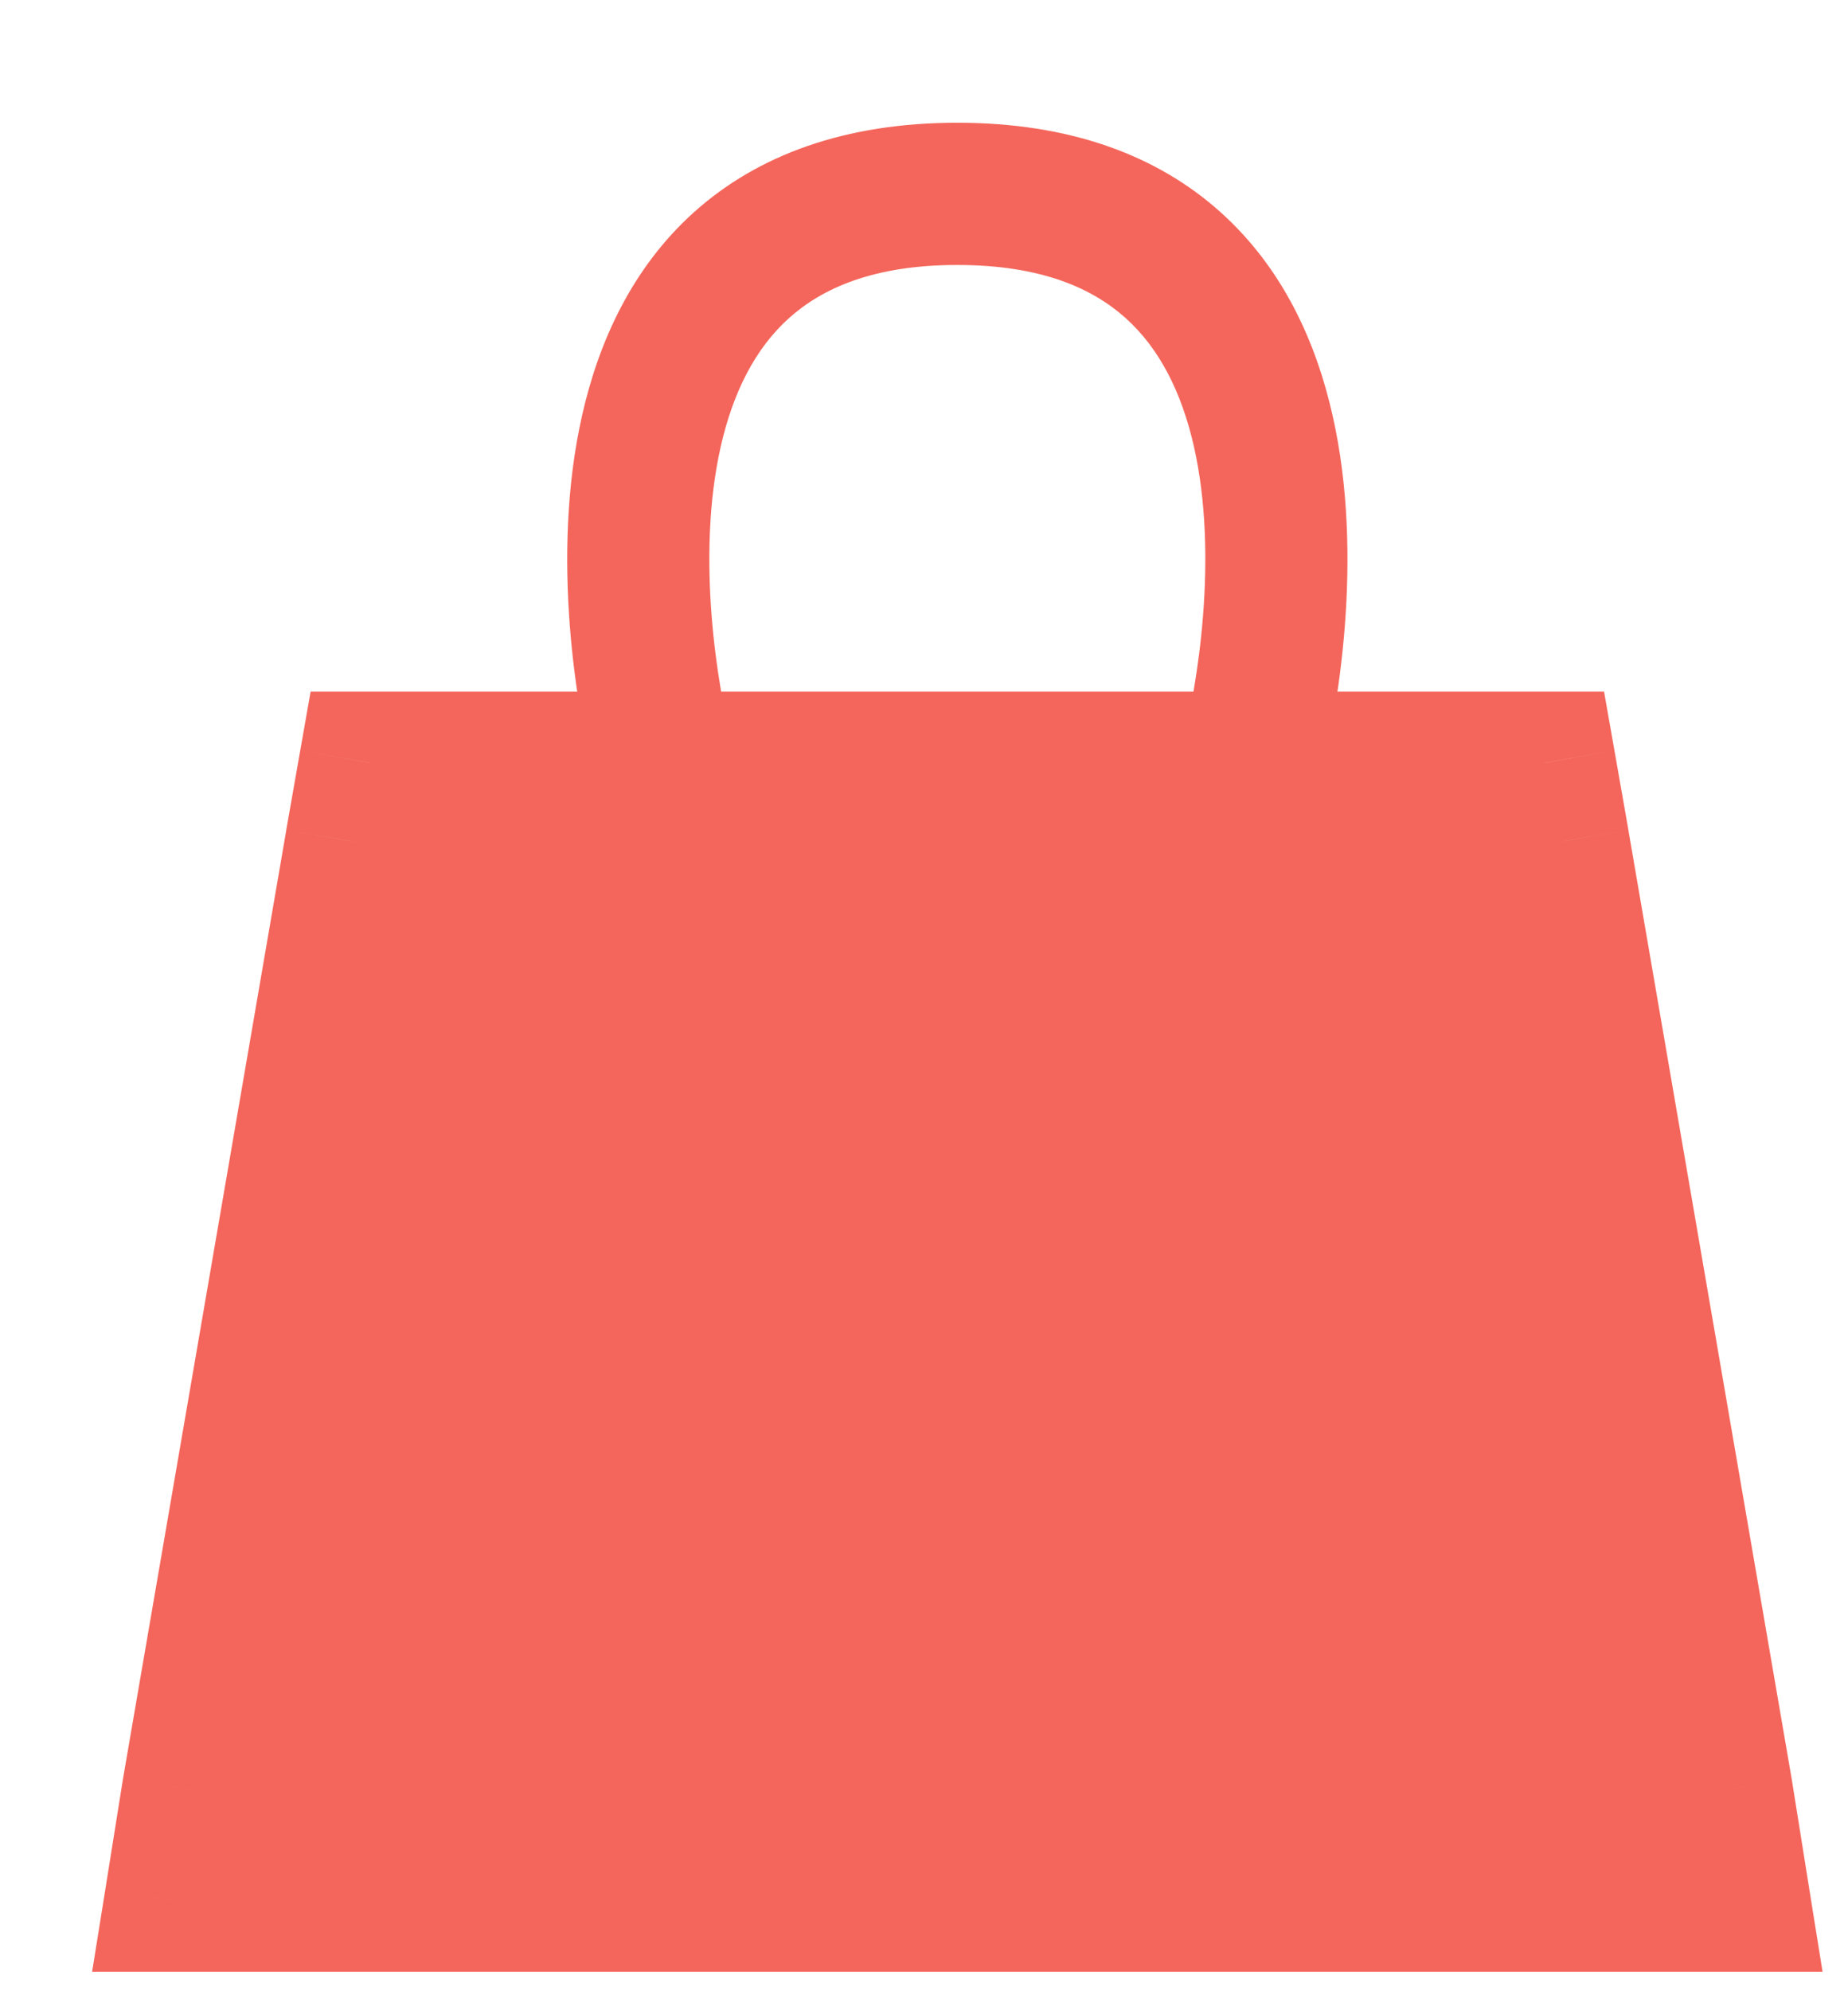 <?xml version="1.0" encoding="UTF-8"?> <svg xmlns="http://www.w3.org/2000/svg" width="13" height="14" viewBox="0 0 13 14" fill="none"><path d="M12.11 12.587L10.963 5.92L10.864 5.363H8.8H6.734H4.668H2.604L2.506 5.92L1.359 12.587L1.234 13.363H6.734H12.234L12.11 12.587Z" fill="#F4665B"></path><path d="M12.11 12.587L12.604 12.508L12.603 12.502L12.11 12.587ZM10.963 5.92L11.455 5.836L11.455 5.834L10.963 5.92ZM10.864 5.363L11.357 5.277L11.284 4.863H10.864V5.363ZM12.234 13.363V13.863H12.821L12.728 13.284L12.234 13.363ZM1.359 12.587L0.866 12.502L0.865 12.508L1.359 12.587ZM2.506 5.92L2.014 5.834L2.014 5.836L2.506 5.92ZM2.604 5.363V4.863H2.185L2.112 5.277L2.604 5.363ZM1.234 13.363L0.741 13.284L0.648 13.863H1.234V13.363ZM12.603 12.502L11.455 5.836L10.47 6.005L11.617 12.672L12.603 12.502ZM6.734 1.863C7.324 1.863 7.685 2.027 7.918 2.236C8.158 2.451 8.313 2.761 8.399 3.14C8.574 3.915 8.423 4.824 8.316 5.238L9.285 5.488C9.407 5.013 9.601 3.922 9.374 2.92C9.259 2.41 9.027 1.887 8.585 1.491C8.137 1.089 7.522 0.863 6.734 0.863V1.863ZM11.455 5.834L11.357 5.277L10.372 5.45L10.47 6.007L11.455 5.834ZM6.734 5.863H8.8V4.863H6.734V5.863ZM11.617 12.666L11.741 13.442L12.728 13.284L12.604 12.508L11.617 12.666ZM1.851 12.672L2.999 6.005L2.014 5.836L0.866 12.502L1.851 12.672ZM6.734 0.863C5.946 0.863 5.332 1.089 4.883 1.491C4.442 1.887 4.21 2.41 4.095 2.92C3.868 3.922 4.062 5.013 4.184 5.488L5.152 5.238C5.046 4.824 4.895 3.915 5.07 3.14C5.156 2.761 5.311 2.451 5.551 2.236C5.784 2.027 6.145 1.863 6.734 1.863V0.863ZM2.999 6.007L3.097 5.45L2.112 5.277L2.014 5.834L2.999 6.007ZM6.734 4.863H4.668V5.863H6.734V4.863ZM0.865 12.508L0.741 13.284L1.728 13.442L1.852 12.666L0.865 12.508ZM10.864 4.863H8.8V5.863H10.864V4.863ZM6.734 13.863H12.234V12.863H6.734V13.863ZM2.604 5.863H4.668V4.863H2.604V5.863ZM6.734 12.863H1.234V13.863H6.734V12.863Z" fill="#F4665B"></path></svg> 
